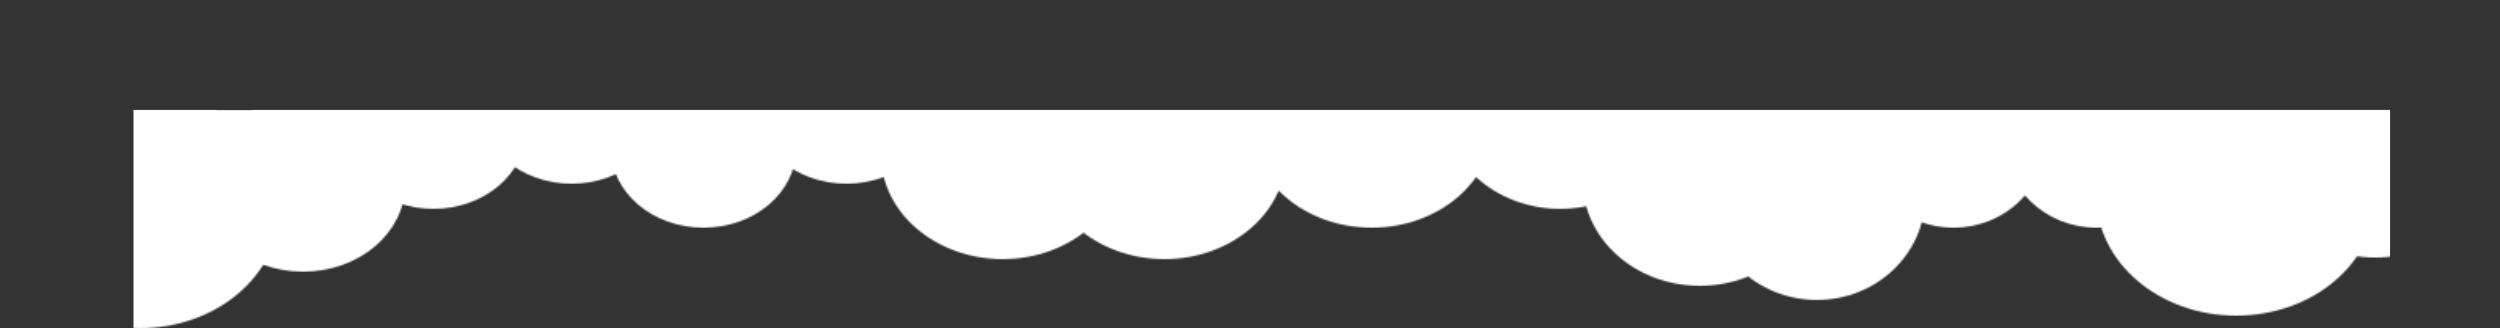 <?xml version="1.0" encoding="UTF-8"?> <svg xmlns="http://www.w3.org/2000/svg" width="1592" height="209" viewBox="0 0 1592 209" fill="none"><rect x="0" y="0" width="1592" height="209" fill="#333333" stroke="none"/> <mask id="mask0" maskUnits="userSpaceOnUse" x="0" y="-1" width="1592" height="210"> <ellipse cx="1424" cy="125" rx="89" ry="76" transform="rotate(-180 1424 125)" fill="white"></ellipse> <ellipse cx="1512.5" cy="88" rx="79.5" ry="76" transform="rotate(-180 1512.5 88)" fill="white"></ellipse> <ellipse cx="1335" cy="88.5" rx="59" ry="56.5" transform="rotate(-180 1335 88.5)" fill="white"></ellipse> <ellipse cx="1244" cy="88.5" rx="59" ry="56.5" transform="rotate(-180 1244 88.5)" fill="white"></ellipse> <ellipse cx="1157" cy="125" rx="69" ry="66" transform="rotate(-180 1157 125)" fill="white"></ellipse> <ellipse cx="1082.5" cy="115.5" rx="74.5" ry="66.5" transform="rotate(-180 1082.5 115.5)" fill="white"></ellipse> <ellipse cx="993.5" cy="66.5" rx="74.5" ry="66.5" transform="rotate(-180 993.5 66.5)" fill="white"></ellipse> <ellipse cx="873.5" cy="78.5" rx="77.5" ry="66.5" transform="rotate(-180 873.5 78.5)" fill="white"></ellipse> <ellipse cx="741.5" cy="98.5" rx="77.5" ry="66.5" transform="rotate(-180 741.5 98.5)" fill="white"></ellipse> <ellipse cx="638.5" cy="98.5" rx="77.5" ry="66.5" transform="rotate(-180 638.5 98.5)" fill="white"></ellipse> <ellipse cx="539" cy="66.5" rx="59" ry="50.5" transform="rotate(-180 539 66.5)" fill="white"></ellipse> <ellipse cx="448" cy="94.5" rx="59" ry="50.5" transform="rotate(-180 448 94.5)" fill="white"></ellipse> <ellipse cx="364" cy="66.5" rx="59" ry="50.5" transform="rotate(-180 364 66.5)" fill="white"></ellipse> <ellipse cx="276" cy="82.5" rx="59" ry="50.5" transform="rotate(-180 276 82.5)" fill="white"></ellipse> <ellipse cx="193" cy="117.5" rx="65" ry="55.5" transform="rotate(-180 193 117.5)" fill="white"></ellipse> <ellipse cx="89" cy="133" rx="89" ry="76" transform="rotate(-180 89 133)" fill="white"></ellipse> <rect x="169" y="85" width="47" height="15" transform="rotate(-180 169 85)" fill="#C4C4C4"></rect> </mask> <g mask="url(#mask0)"> <rect x="1522" y="268" width="1437" height="198" transform="rotate(-180 1522 268)" fill="white"></rect> </g> </svg> 